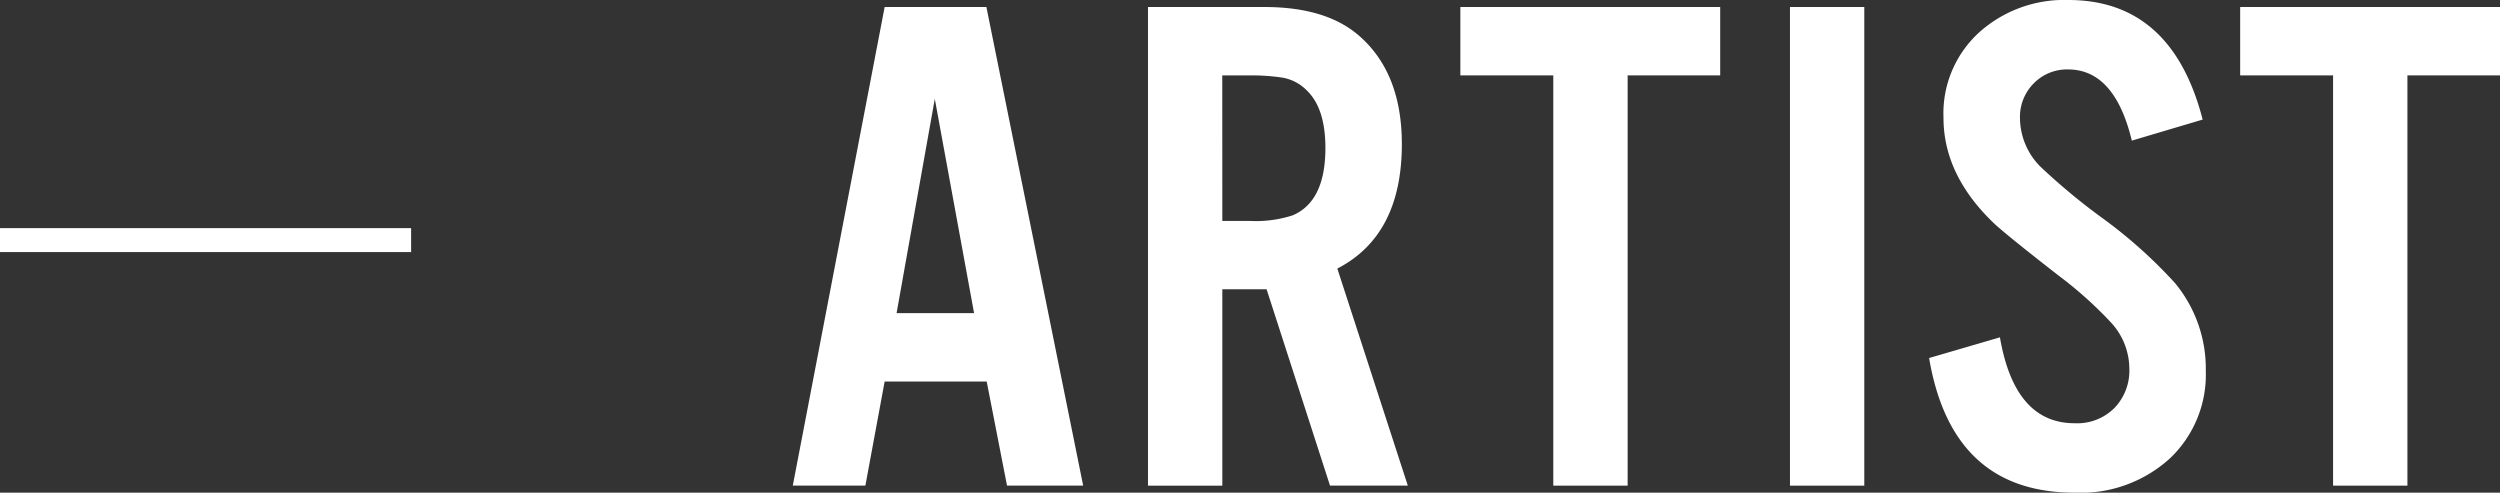 <svg xmlns="http://www.w3.org/2000/svg" width="208.877" height="41.162" viewBox="0 0 208.877 41.162">
  <rect x="0" y="0" width="208.877" height="41.162" fill="#333333" stroke="none"/>
  <g id="グループ_1034" data-name="グループ 1034" transform="translate(-401.492 386.091)">
    <g id="グループ_1033" data-name="グループ 1033">
      <path id="パス_14381" data-name="パス 14381" d="M483.931-354.216h-8.525l-1.611,8.7H467.73l7.676-39.99h8.5l8.086,39.99H485.63Zm-1.054-5.713-3.282-17.9-3.193,17.9Z" fill="#fff"/>
      <path id="パス_14382" data-name="パス 14382" d="M503.618-361.921v16.406h-6.211v-39.99h9.726q5.157,0,7.911,2.4,3.573,3.106,3.574,9.053,0,7.618-5.391,10.4l5.889,18.134h-6.5l-5.3-16.406Zm0-5.713h2.256a9.981,9.981,0,0,0,3.632-.469q2.725-1.17,2.725-5.625,0-3.281-1.523-4.775a3.734,3.734,0,0,0-2.139-1.113,17.636,17.636,0,0,0-2.7-.176h-2.256Z" fill="#fff"/>
      <path id="パス_14383" data-name="パス 14383" d="M537.482-379.792v34.277h-6.211v-34.277h-7.764v-5.713h21.709v5.713Z" fill="#fff"/>
      <path id="パス_14384" data-name="パス 14384" d="M557.255-385.505v39.99h-6.21v-39.99Z" fill="#fff"/>
      <path id="パス_14385" data-name="パス 14385" d="M585.526-376.1l-5.918,1.758q-1.435-5.948-5.332-5.947a3.877,3.877,0,0,0-2.813,1.113,3.963,3.963,0,0,0-1.2,2.959,5.8,5.8,0,0,0,1.67,4.014,52.243,52.243,0,0,0,5.3,4.394,40.214,40.214,0,0,1,5.977,5.362,11.227,11.227,0,0,1,2.578,7.353,9.637,9.637,0,0,1-2.959,7.266,11.06,11.06,0,0,1-8,2.9q-10.254,0-12.159-11.25l5.918-1.728q1.232,7.178,6.241,7.177a4.394,4.394,0,0,0,3.339-1.289A4.492,4.492,0,0,0,579.4-355.3a5.717,5.717,0,0,0-1.553-3.867,33.135,33.135,0,0,0-4.394-3.926q-4.512-3.516-5.42-4.394-4.161-4.014-4.16-8.76a9.139,9.139,0,0,1,3.369-7.471,10.642,10.642,0,0,1,7.06-2.373Q582.948-386.091,585.526-376.1Z" fill="#fff"/>
      <path id="パス_14386" data-name="パス 14386" d="M602.634-379.792v34.277h-6.211v-34.277H588.66v-5.713h21.709v5.713Z" fill="#fff"/>
    </g>
    <line id="線_4" data-name="線 4" x1="34.349" transform="translate(401.492 -366.03)" fill="none" stroke="#fff" stroke-miterlimit="10" stroke-width="2"/>
  </g>
</svg>
